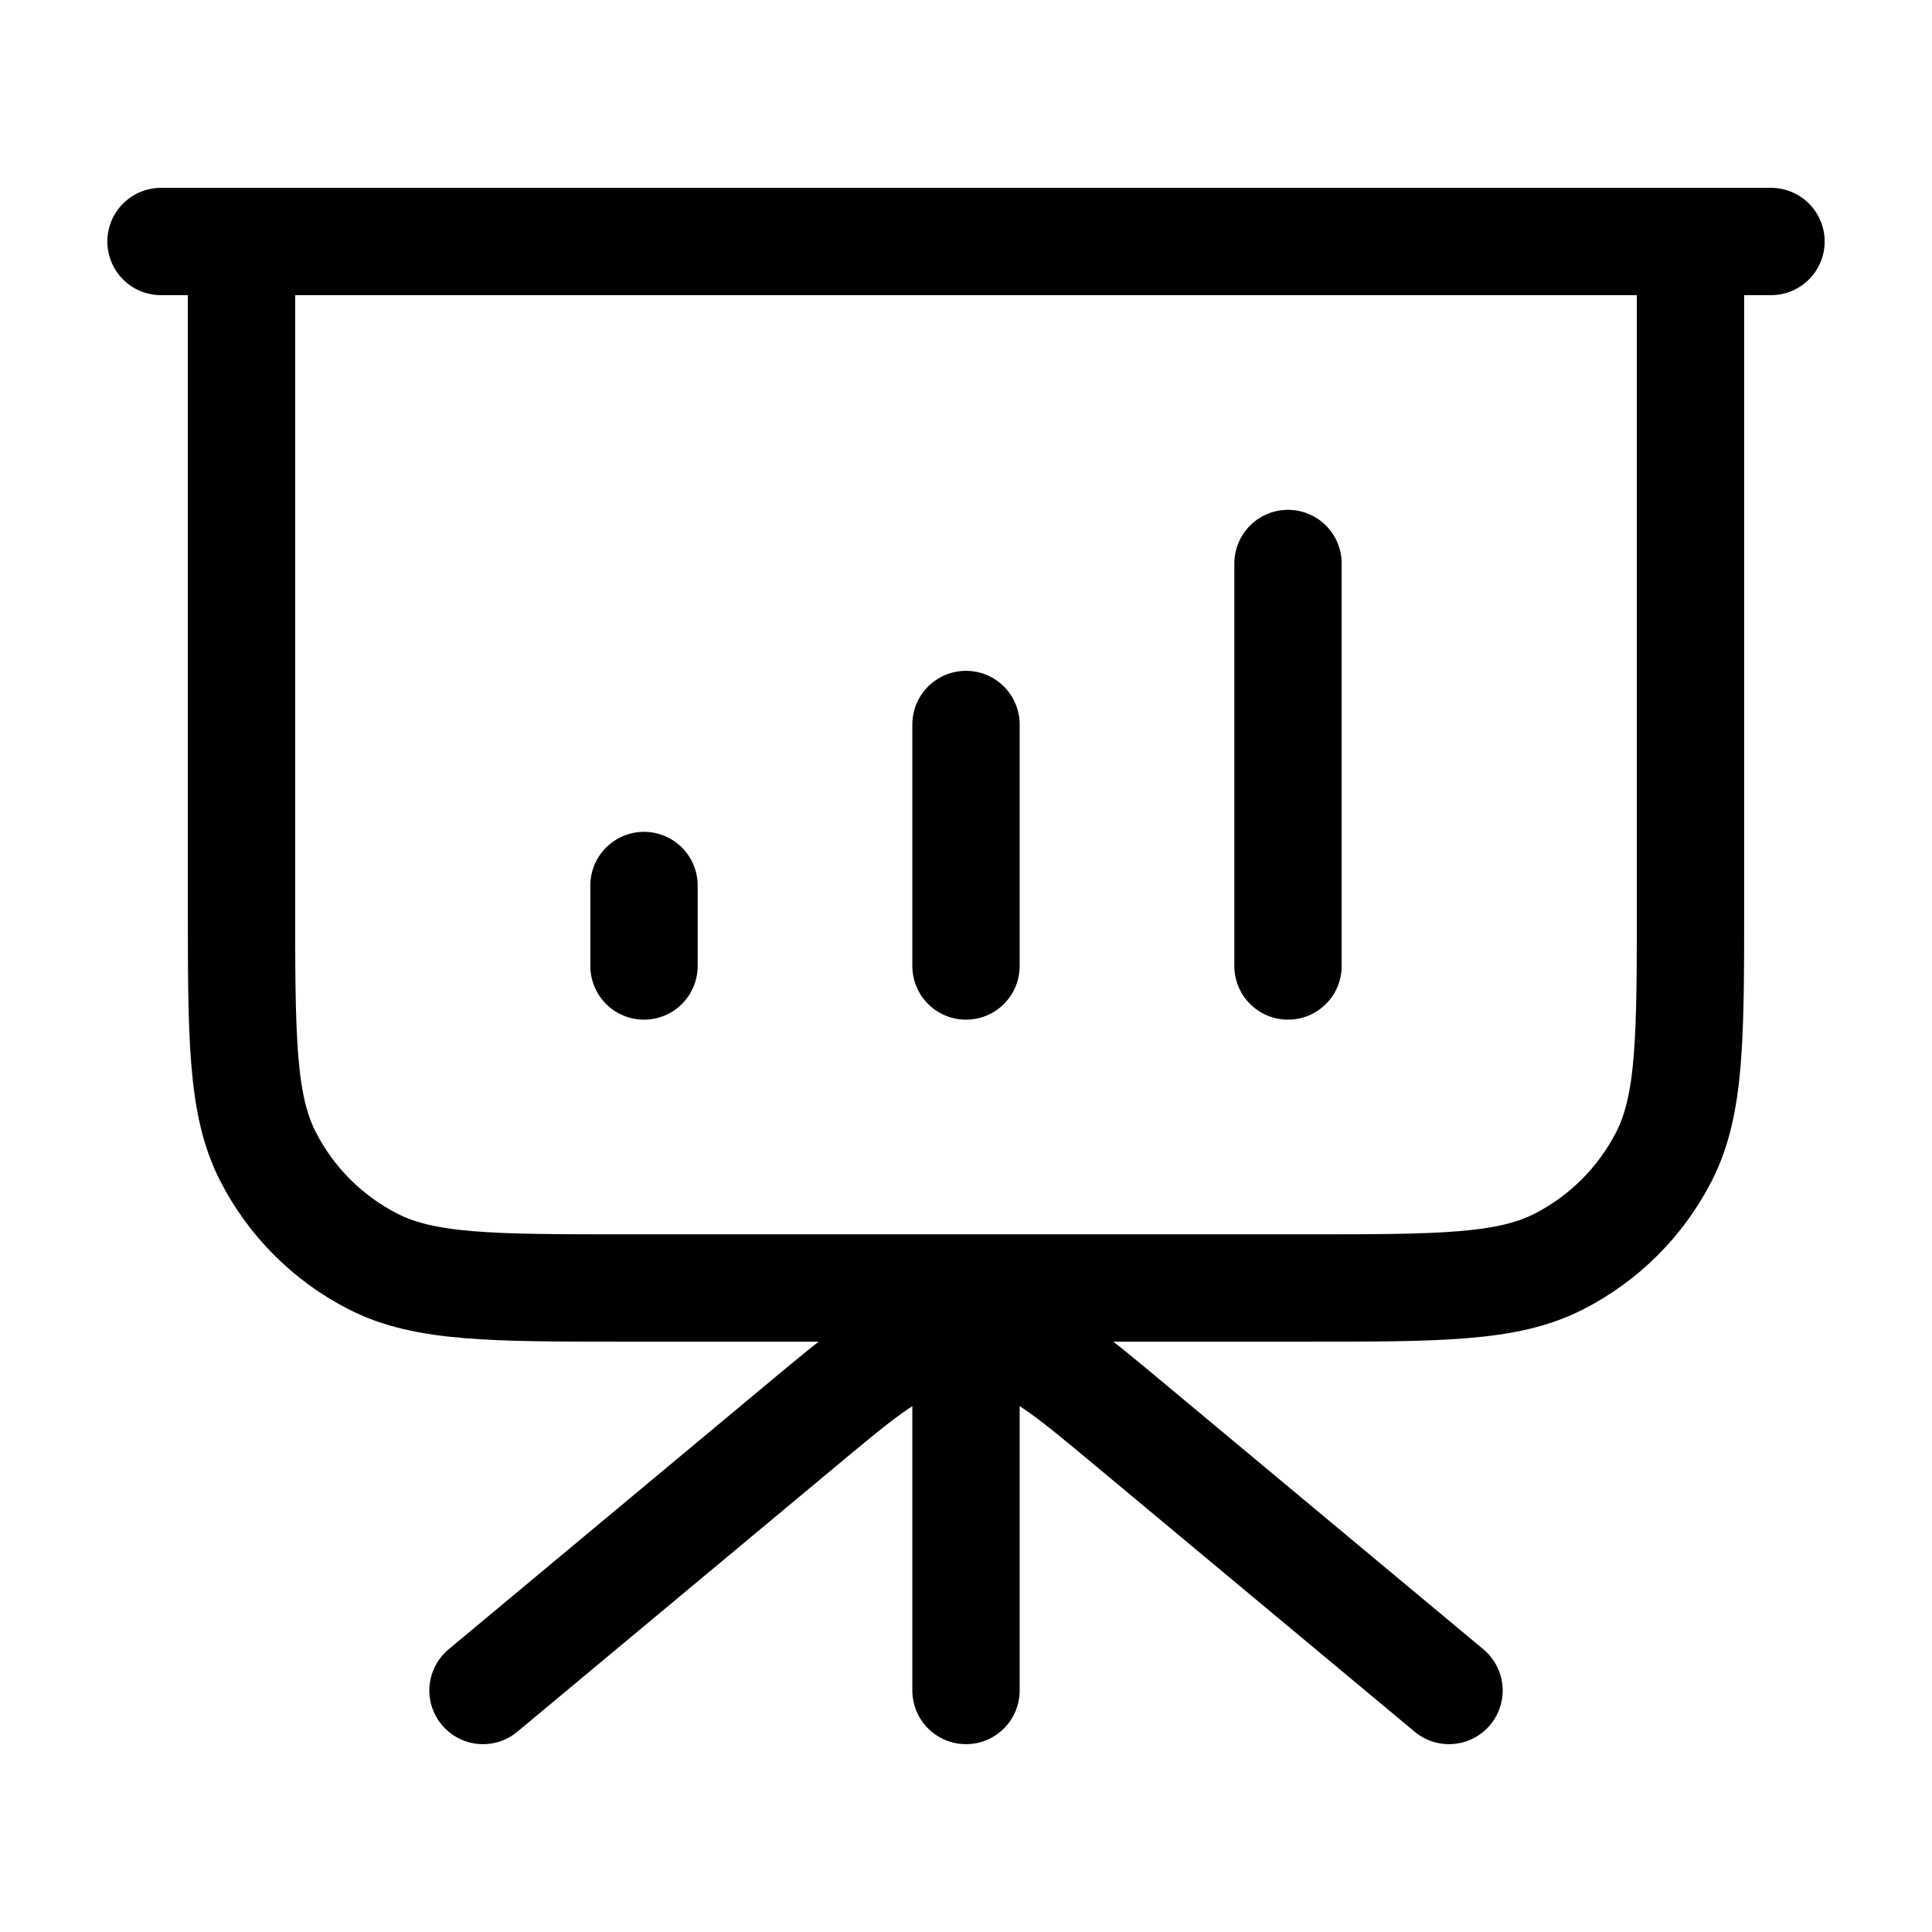 <svg width="36" height="36" viewBox="0 0 36 36" fill="none" xmlns="http://www.w3.org/2000/svg">
<g id="presentation-chart-02">
<path id="Icon" d="M18 24V31.5M27 31.5L21.073 26.561C19.98 25.65 19.433 25.194 18.823 25.02C18.285 24.867 17.715 24.867 17.177 25.02C16.567 25.194 16.02 25.65 14.927 26.561L9 31.5M12 16.5V18M18 13.5V18M24 10.5V18M33 4.5H3M4.5 4.5H31.5V16.8C31.5 19.32 31.5 20.58 31.009 21.543C30.578 22.39 29.89 23.078 29.043 23.509C28.08 24 26.82 24 24.3 24H11.7C9.18 24 7.92 24 6.957 23.509C6.11 23.078 5.422 22.39 4.99 21.543C4.5 20.58 4.5 19.32 4.5 16.8V4.5Z" stroke="black" stroke-width="2" stroke-linecap="round" stroke-linejoin="round"/>
</g>
</svg>
